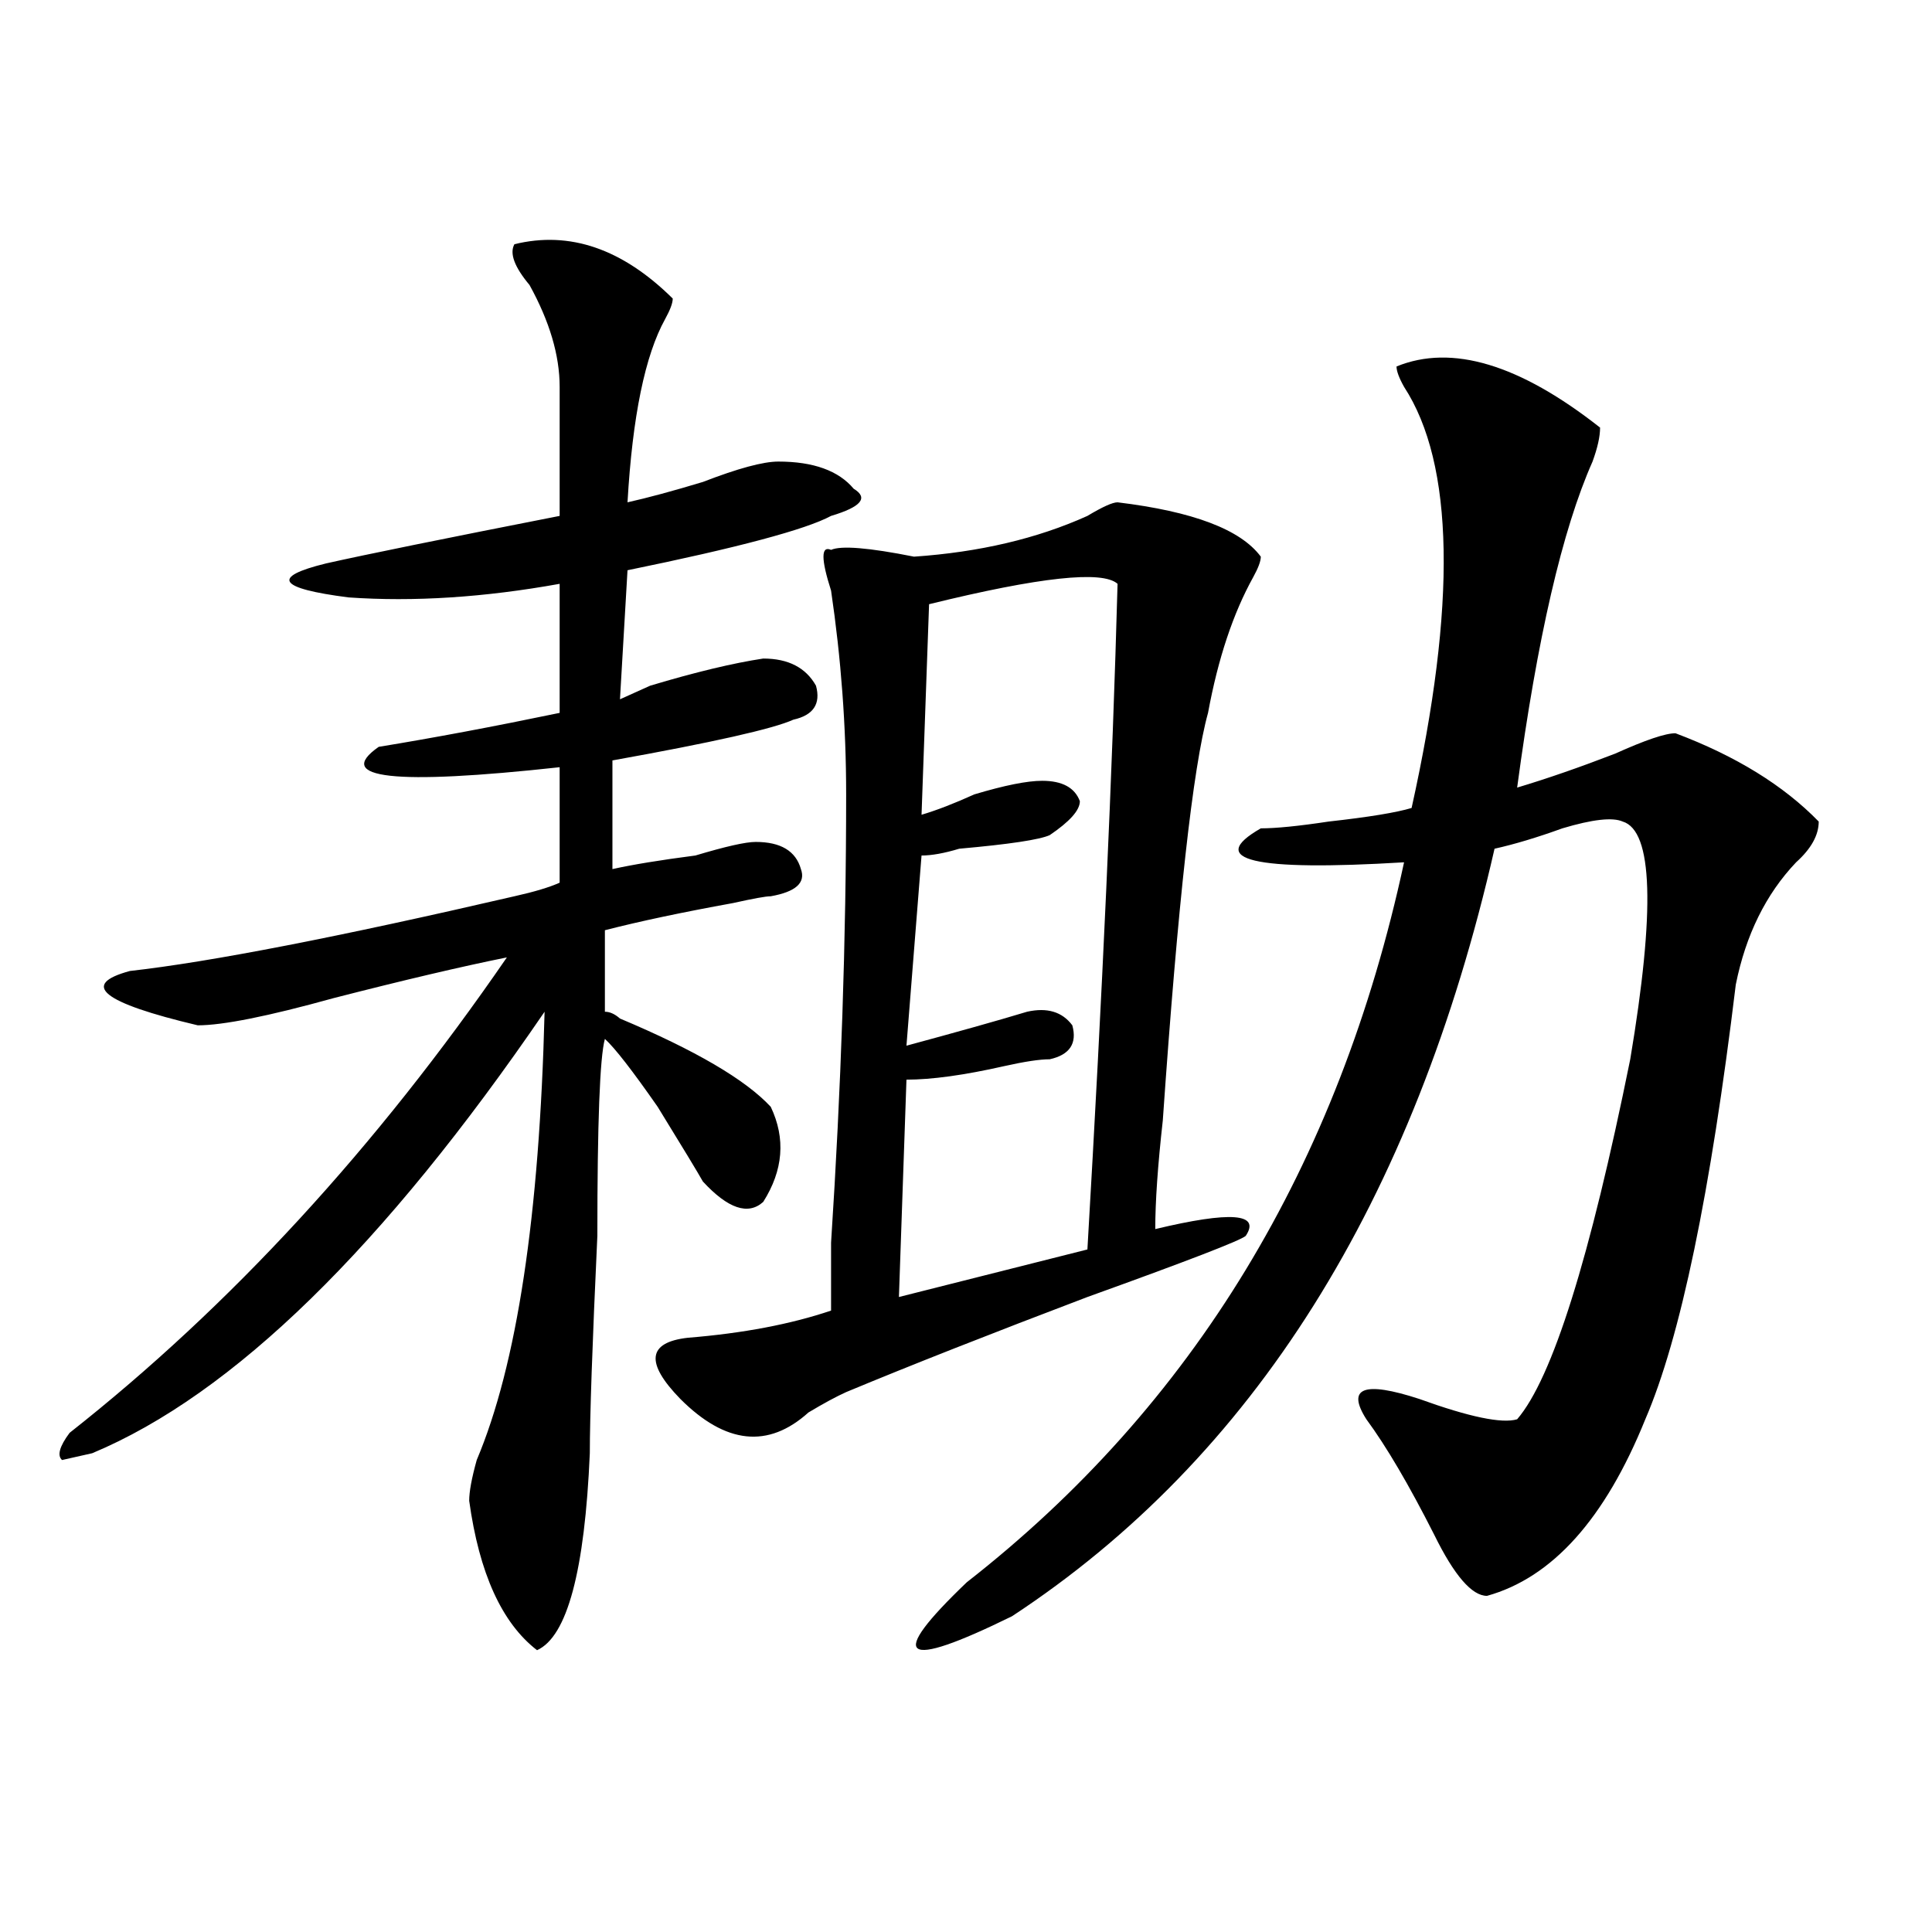 <?xml version="1.0" encoding="utf-8"?>
<!-- Generator: Adobe Illustrator 16.0.0, SVG Export Plug-In . SVG Version: 6.00 Build 0)  -->
<!DOCTYPE svg PUBLIC "-//W3C//DTD SVG 1.1//EN" "http://www.w3.org/Graphics/SVG/1.1/DTD/svg11.dtd">
<svg version="1.1" id="图层_1" xmlns="http://www.w3.org/2000/svg" xmlns:xlink="http://www.w3.org/1999/xlink" x="0px" y="0px"
	 width="1000px" height="1000px" viewBox="0 0 1000 1000" enable-background="new 0 0 1000 1000" xml:space="preserve">
<path d="M266.262,126.406c28.597-7.031,55.913,2.362,81.949,28.125c0,2.362-1.341,5.878-3.902,10.547
	c-10.427,18.786-16.95,50.427-19.512,94.922c10.366-2.308,23.414-5.823,39.023-10.547c18.171-7.031,31.219-10.547,39.023-10.547
	c18.171,0,31.219,4.724,39.023,14.063c7.805,4.724,3.902,9.394-11.707,14.063c-13.048,7.031-48.169,16.425-105.363,28.125
	l-3.902,66.797c5.183-2.308,10.366-4.669,15.609-7.031c23.414-7.031,42.926-11.7,58.535-14.063c12.987,0,22.073,4.724,27.316,14.063
	c2.562,9.394-1.341,15.271-11.707,17.578c-10.427,4.724-41.646,11.755-93.656,21.094v56.25c10.366-2.308,24.694-4.669,42.926-7.031
	c15.609-4.669,25.976-7.031,31.219-7.031c12.987,0,20.792,4.724,23.414,14.063c2.562,7.031-2.622,11.755-15.609,14.063
	c-2.622,0-9.146,1.208-19.512,3.516c-26.036,4.724-48.169,9.394-66.34,14.063v42.188c2.562,0,5.183,1.208,7.805,3.516
	c39.023,16.425,64.999,31.641,78.047,45.703c7.805,16.425,6.464,32.849-3.902,49.219c-7.805,7.031-18.231,3.516-31.219-10.547
	c-2.622-4.669-10.427-17.578-23.414-38.672c-13.048-18.731-22.134-30.433-27.316-35.156c-2.622,9.394-3.902,43.396-3.902,101.953
	c-2.622,56.25-3.902,93.769-3.902,112.5c-2.622,60.919-11.707,94.922-27.316,101.953c-18.231-14.063-29.938-39.881-35.121-77.344
	c0-4.669,1.28-11.7,3.902-21.094c20.792-49.219,32.499-126.563,35.121-232.031C198.581,645.565,120.534,721.755,47.73,752.188
	l-15.609,3.516c-2.622-2.308-1.341-7.031,3.902-14.063c83.229-65.589,158.655-147.656,226.336-246.094
	c-23.414,4.724-53.353,11.755-89.754,21.094c-33.841,9.394-57.255,14.063-70.242,14.063c-49.45-11.7-61.157-21.094-35.121-28.125
	c41.585-4.669,107.925-17.578,199.02-38.672c10.366-2.308,18.171-4.669,23.414-7.031v-59.766
	c-85.852,9.394-117.07,5.878-93.656-10.547c28.597-4.669,59.815-10.547,93.656-17.578v-66.797
	c-39.023,7.031-75.485,9.394-109.266,7.031c-36.462-4.669-40.364-10.547-11.707-17.578c20.792-4.669,61.097-12.854,120.973-24.609
	v-66.797c0-16.37-5.243-33.948-15.609-52.734C266.262,138.161,263.64,131.13,266.262,126.406z M578.449,260
	c39.023,4.724,63.718,14.063,74.145,28.125c0,2.362-1.341,5.878-3.902,10.547c-10.427,18.786-18.231,42.188-23.414,70.313
	c-7.805,28.125-15.609,98.438-23.414,210.938c-2.622,23.456-3.902,42.188-3.902,56.25c39.023-9.339,54.633-8.185,46.828,3.516
	c-2.622,2.362-29.938,12.909-81.949,31.641c-49.45,18.786-91.095,35.156-124.875,49.219c-5.243,2.362-11.707,5.878-19.512,10.547
	c-20.853,18.786-42.926,16.425-66.34-7.031c-18.231-18.731-16.95-29.278,3.902-31.641c28.597-2.308,53.292-7.031,74.145-14.063
	c0-7.031,0-18.731,0-35.156c5.183-79.651,7.805-156.995,7.805-232.031c0-35.156-2.622-70.313-7.805-105.469
	c-5.243-16.37-5.243-23.401,0-21.094c5.183-2.308,19.512-1.153,42.926,3.516c33.78-2.308,63.718-9.339,89.754-21.094
	C570.645,262.362,575.827,260,578.449,260z M578.449,302.188c-7.805-7.031-40.364-3.516-97.559,10.547l-3.902,108.984
	c7.805-2.308,16.89-5.823,27.316-10.547c15.609-4.669,27.316-7.031,35.121-7.031c10.366,0,16.89,3.516,19.512,10.547
	c0,4.724-5.243,10.547-15.609,17.578c-5.243,2.362-20.853,4.724-46.828,7.031c-7.805,2.362-14.329,3.516-19.512,3.516l-7.805,98.438
	c25.976-7.031,46.828-12.854,62.438-17.578c10.366-2.308,18.171,0,23.414,7.031c2.562,9.394-1.341,15.271-11.707,17.578
	c-5.243,0-13.048,1.208-23.414,3.516c-20.853,4.724-37.743,7.031-50.73,7.031l-3.902,112.5l97.559-24.609
	C570.645,513.125,575.827,398.317,578.449,302.188z M828.199,221.328c0,4.724-1.341,10.547-3.902,17.578
	c-15.609,35.156-28.657,91.406-39.023,168.75c15.609-4.669,32.499-10.547,50.73-17.578c15.609-7.031,25.976-10.547,31.219-10.547
	c31.219,11.755,55.913,26.972,74.145,45.703c0,7.031-3.902,14.063-11.707,21.094c-15.609,16.425-26.036,37.519-31.219,63.281
	c-13.048,107.831-28.657,182.813-46.828,225c-20.853,51.581-48.169,82.013-81.949,91.406c-7.805,0-16.95-10.547-27.316-31.641
	c-13.048-25.763-24.755-45.703-35.121-59.766c-10.427-16.37-1.341-19.886,27.316-10.547c25.976,9.394,42.926,12.909,50.73,10.547
	c18.171-21.094,37.683-83.167,58.535-186.328c12.987-77.344,11.707-118.323-3.902-123.047c-5.243-2.308-15.609-1.153-31.219,3.516
	c-13.048,4.724-24.755,8.239-35.121,10.547c-41.646,182.813-124.875,315.253-249.75,397.266
	c-57.255,28.125-65.06,22.247-23.414-17.578c117.07-91.406,192.495-215.606,226.336-372.656
	c-78.047,4.724-102.802-1.153-74.145-17.578c7.805,0,19.512-1.153,35.121-3.516c20.792-2.308,35.121-4.669,42.926-7.031
	c23.414-105.469,22.073-178.089-3.902-217.969c-2.622-4.669-3.902-8.185-3.902-10.547
	C751.433,177.987,786.554,188.534,828.199,221.328z"/>
</svg>
